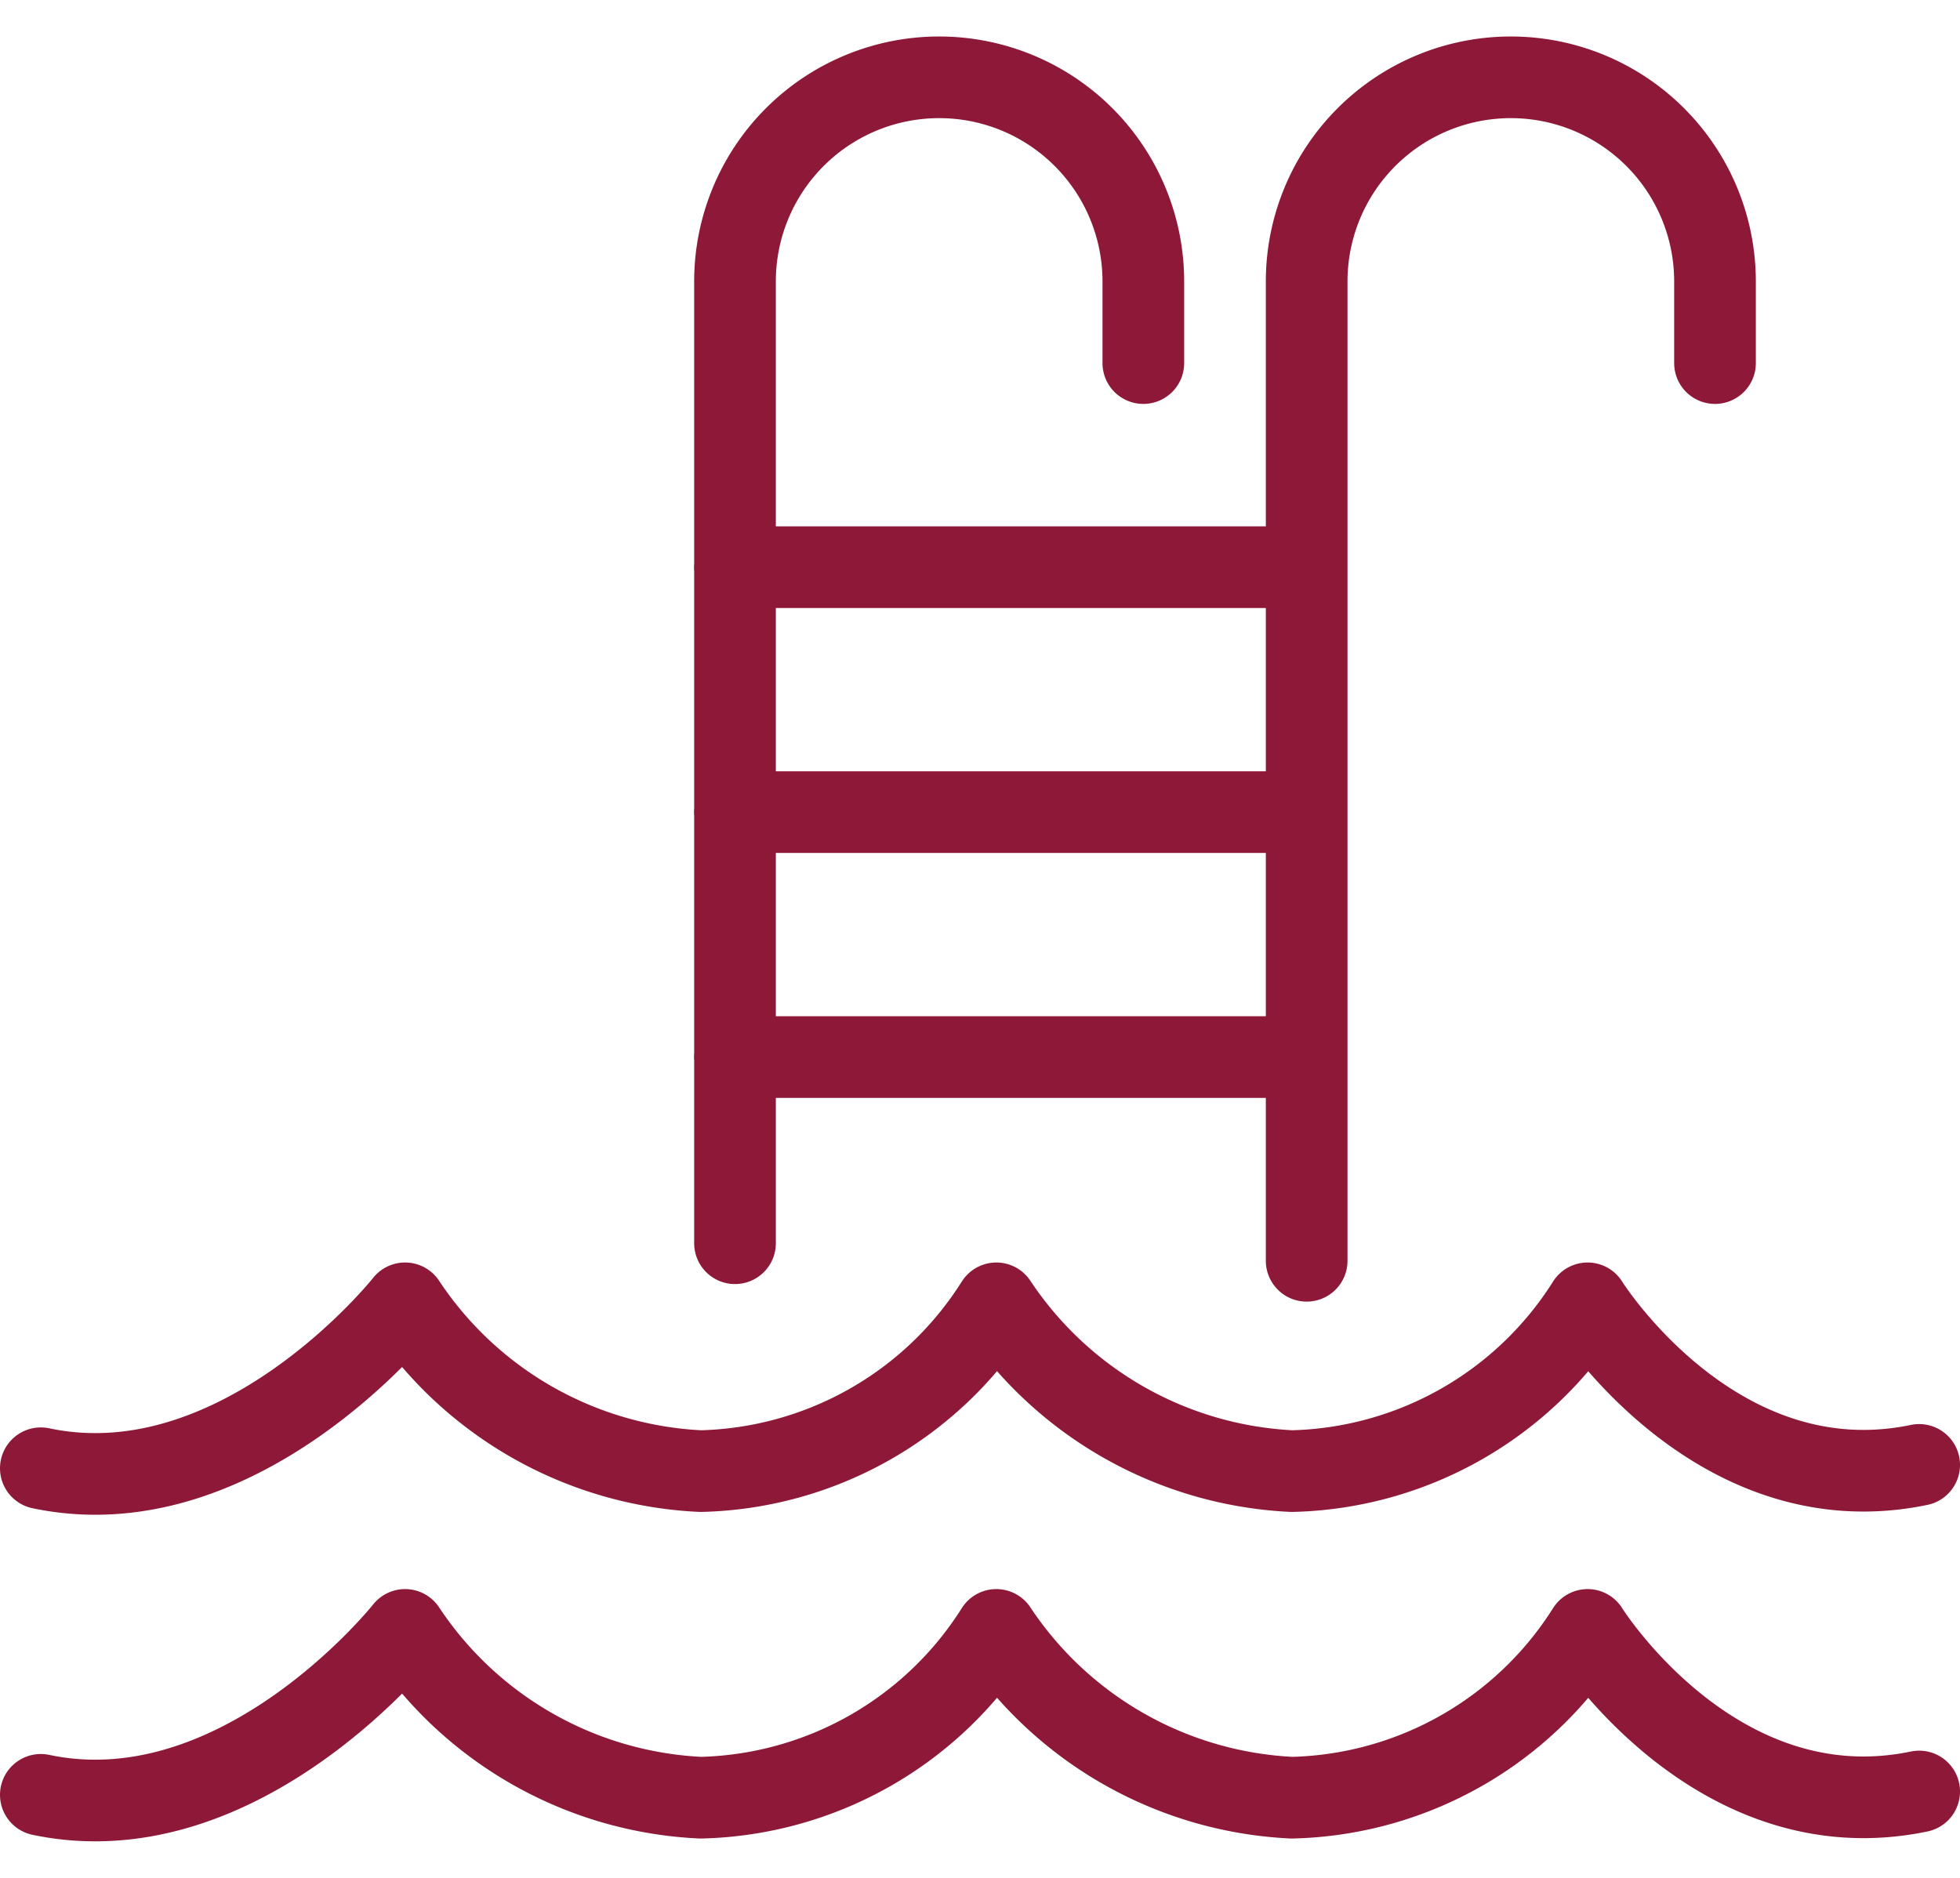 <svg width="48" height="46" xmlns="http://www.w3.org/2000/svg"><path d="M47 43.884c-5 1.042-8.12-3.958-8.12-3.958h0a8.8 8.8 0 01-7.242 4.11 9.214 9.214 0 01-7.238-4.11h0a8.8 8.8 0 01-7.24 4.11 9.2 9.2 0 01-7.24-4.11h0S5.904 45 1 43.966m46-8.082c-5 1.042-8.12-3.958-8.12-3.958h0a8.8 8.8 0 01-7.242 4.11 9.214 9.214 0 01-7.238-4.11h0a8.8 8.8 0 01-7.24 4.11 9.2 9.2 0 01-7.24-4.11h0S5.904 37 1 35.966m17-5.512V6.894a5 5 0 0110 0v2m4 21.99V6.894a5 5 0 0110 0v2m-24.004 11h14m-14-6h14m-14 12h14" stroke="#8E1838" stroke-width="2" fill="none" stroke-linecap="round" stroke-linejoin="round"/></svg>